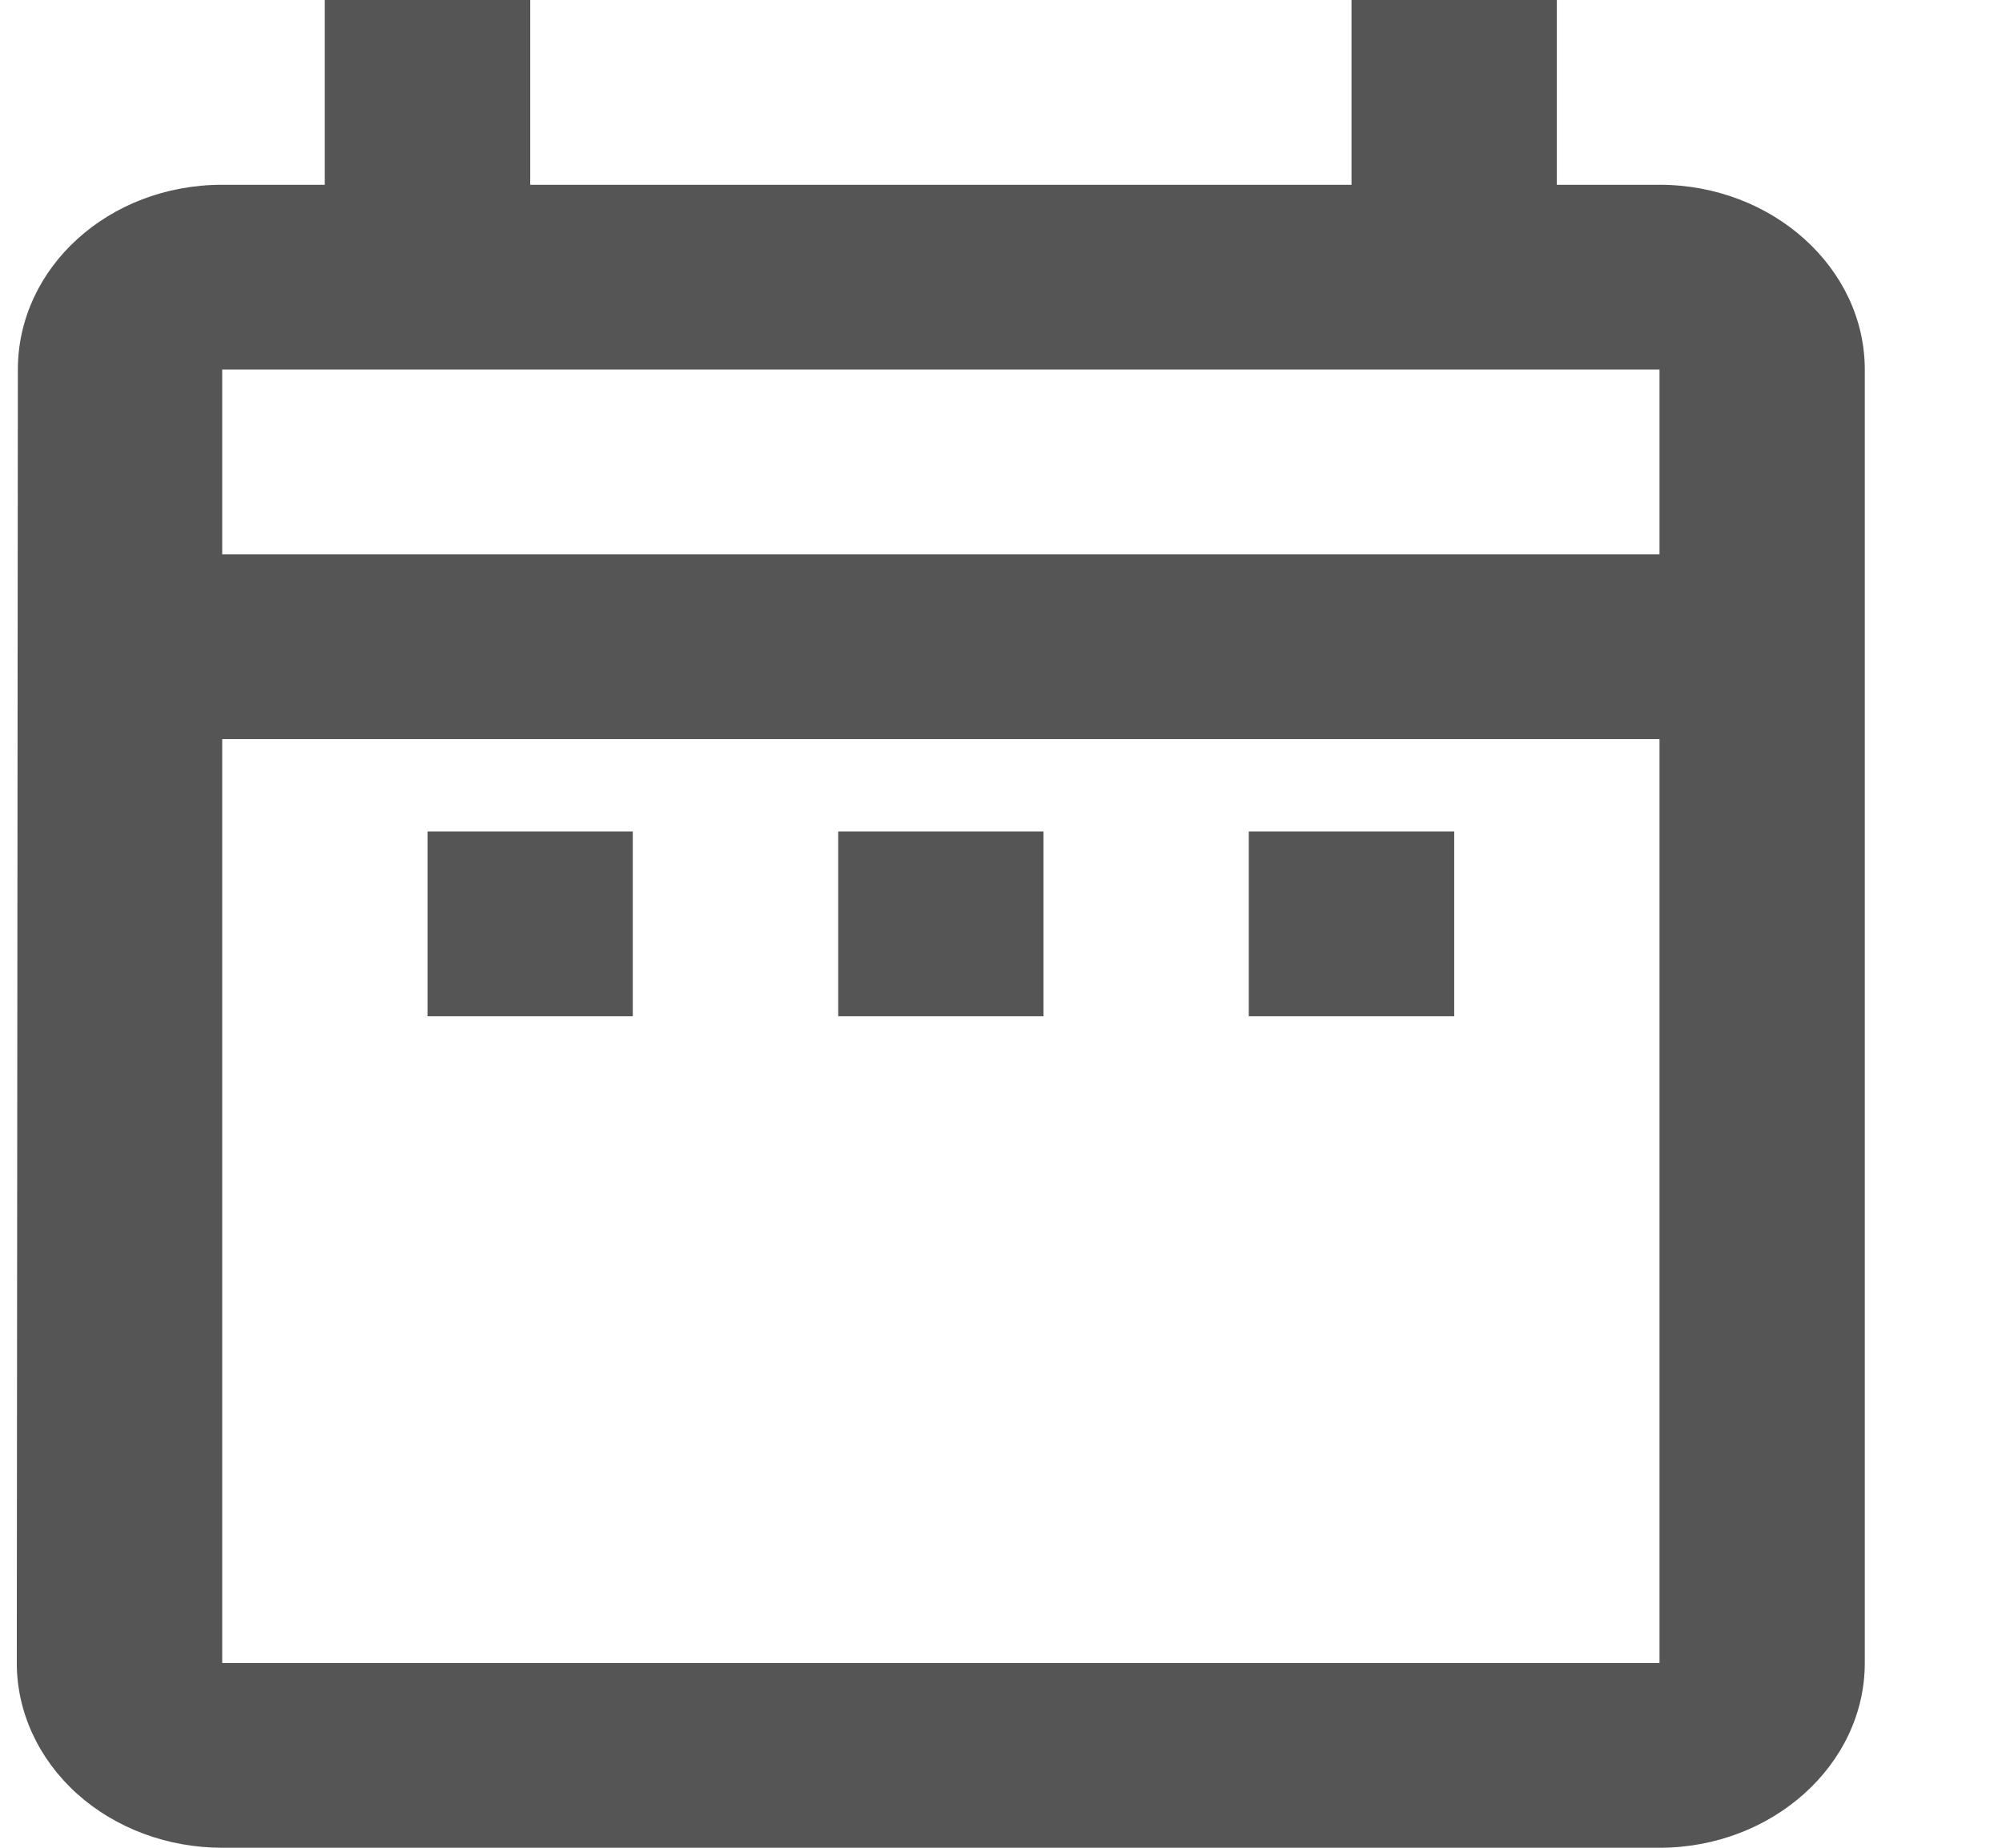<svg width="13" height="12" viewBox="0 0 13 12" fill="none" xmlns="http://www.w3.org/2000/svg">
<path d="M2.776 5.4H4.109V6.6H2.776V5.4ZM12.109 2.4V10.8C12.109 11.46 11.509 12 10.776 12H1.443C1.089 12 0.75 11.874 0.5 11.649C0.25 11.424 0.109 11.118 0.109 10.8L0.116 2.4C0.116 1.74 0.703 1.2 1.443 1.2H2.109V0H3.443V1.2H8.776V0H10.109V1.2H10.776C11.509 1.2 12.109 1.74 12.109 2.4ZM1.443 3.6H10.776V2.4H1.443V3.6ZM10.776 10.8V4.8H1.443V10.8H10.776ZM8.109 6.6H9.443V5.4H8.109V6.6ZM5.443 6.6H6.776V5.4H5.443V6.6Z" fill="#555555"/>
</svg>